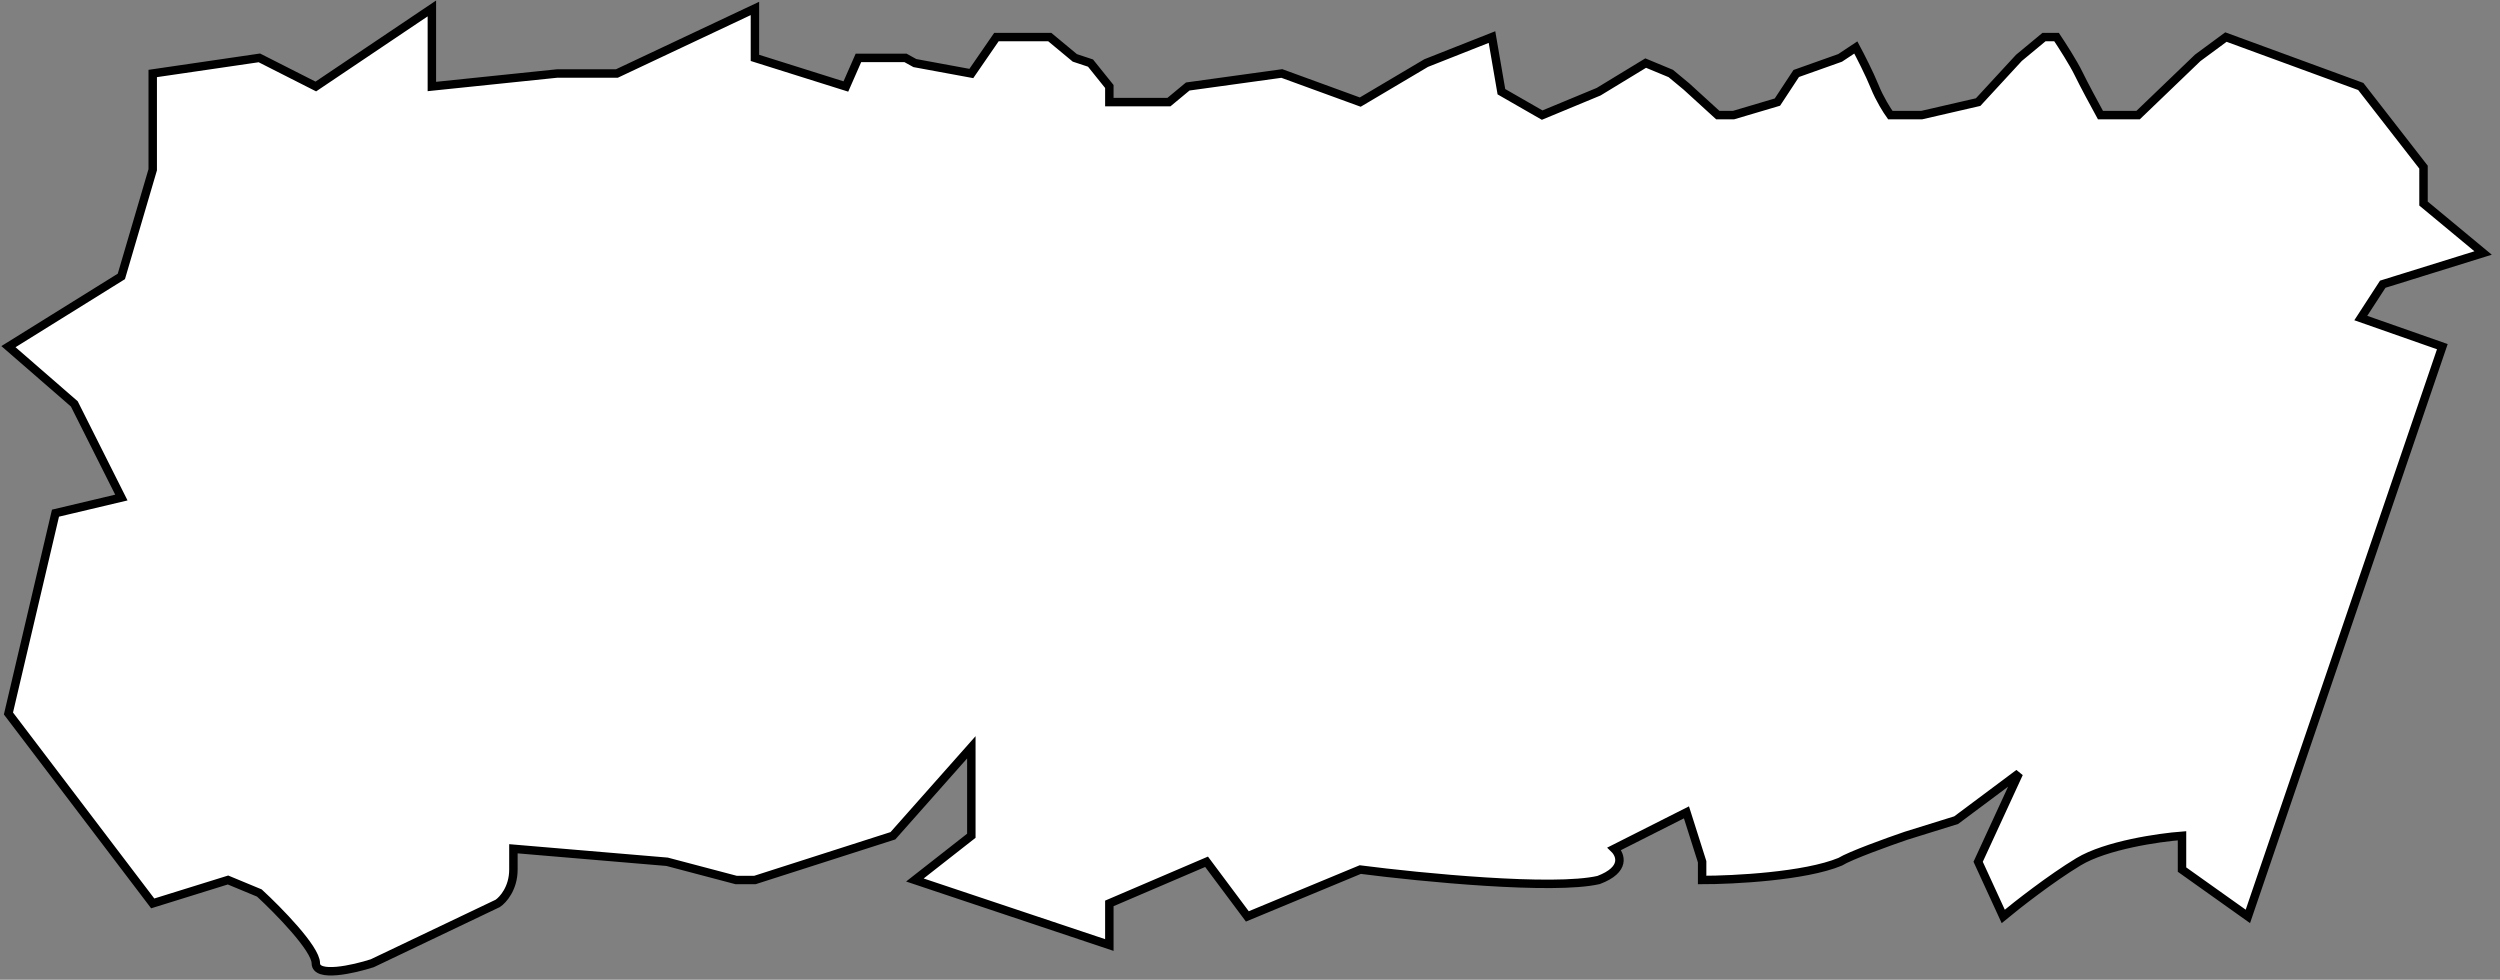 <?xml version="1.0" encoding="UTF-8"?> <svg xmlns="http://www.w3.org/2000/svg" width="296" height="116" viewBox="0 0 296 116" fill="none"><rect x="0" y="0" width="296" height="116" fill="#808080" stroke="none"/><path d="M1 84.477L18.082 106.963L26.995 104.191L30.709 105.731C32.937 107.784 37.393 112.323 37.393 114.048C37.393 115.773 41.849 114.766 44.077 114.048L58.932 106.963C59.55 106.552 60.788 105.176 60.788 102.958V100.494L78.985 102.034L87.155 104.191H89.383L105.722 98.954L115.006 88.481V98.954L108.322 104.191L131.346 111.891V106.963L142.858 102.034L147.686 108.503L161.055 102.958C168.234 103.883 183.93 105.423 189.278 104.191C192.546 102.958 191.877 101.213 191.134 100.494L199.676 96.182L201.532 102.034V104.191C205.246 104.191 213.713 103.759 217.872 102.034C219.06 101.295 223.566 99.673 225.67 98.954L231.612 97.106L239.039 91.561L234.212 102.034L237.183 108.503C238.792 107.168 242.827 104.006 246.095 102.034C249.363 100.063 255.627 99.159 258.35 98.954V102.958L266.148 108.503L289.172 41.044L279.517 37.656L282.117 33.651L294 29.955L286.944 24.102V19.79L279.517 10.241L263.549 4.388L260.207 6.853L253.151 13.629H248.695C248.076 12.5 246.689 9.933 246.095 8.701C245.501 7.469 244.114 5.312 243.496 4.388H242.01L239.039 6.853L234.212 12.089L227.527 13.629H223.814C223.442 13.116 222.551 11.72 221.957 10.241C221.363 8.762 220.224 6.545 219.729 5.62L217.872 6.853L212.673 8.701L210.445 12.089L205.246 13.629H203.389L199.676 10.241L197.819 8.701L194.848 7.469L189.278 10.857L182.593 13.629L177.766 10.857L176.651 4.388L168.853 7.469L161.055 12.089L151.771 8.701L140.63 10.241L138.402 12.089H131.346V10.241L129.118 7.469L127.261 6.853L124.29 4.388H117.977L115.006 8.701L108.322 7.469L107.208 6.853H101.638L100.152 10.241L89.383 6.853V1L73.043 8.701H65.987L51.133 10.241V1L37.393 10.241L30.709 6.853L18.082 8.701V20.098L14.369 32.727L1 41.044L8.798 47.821L14.369 58.91L6.57 60.758L1 84.477Z" fill="white" stroke="black"></path></svg> 